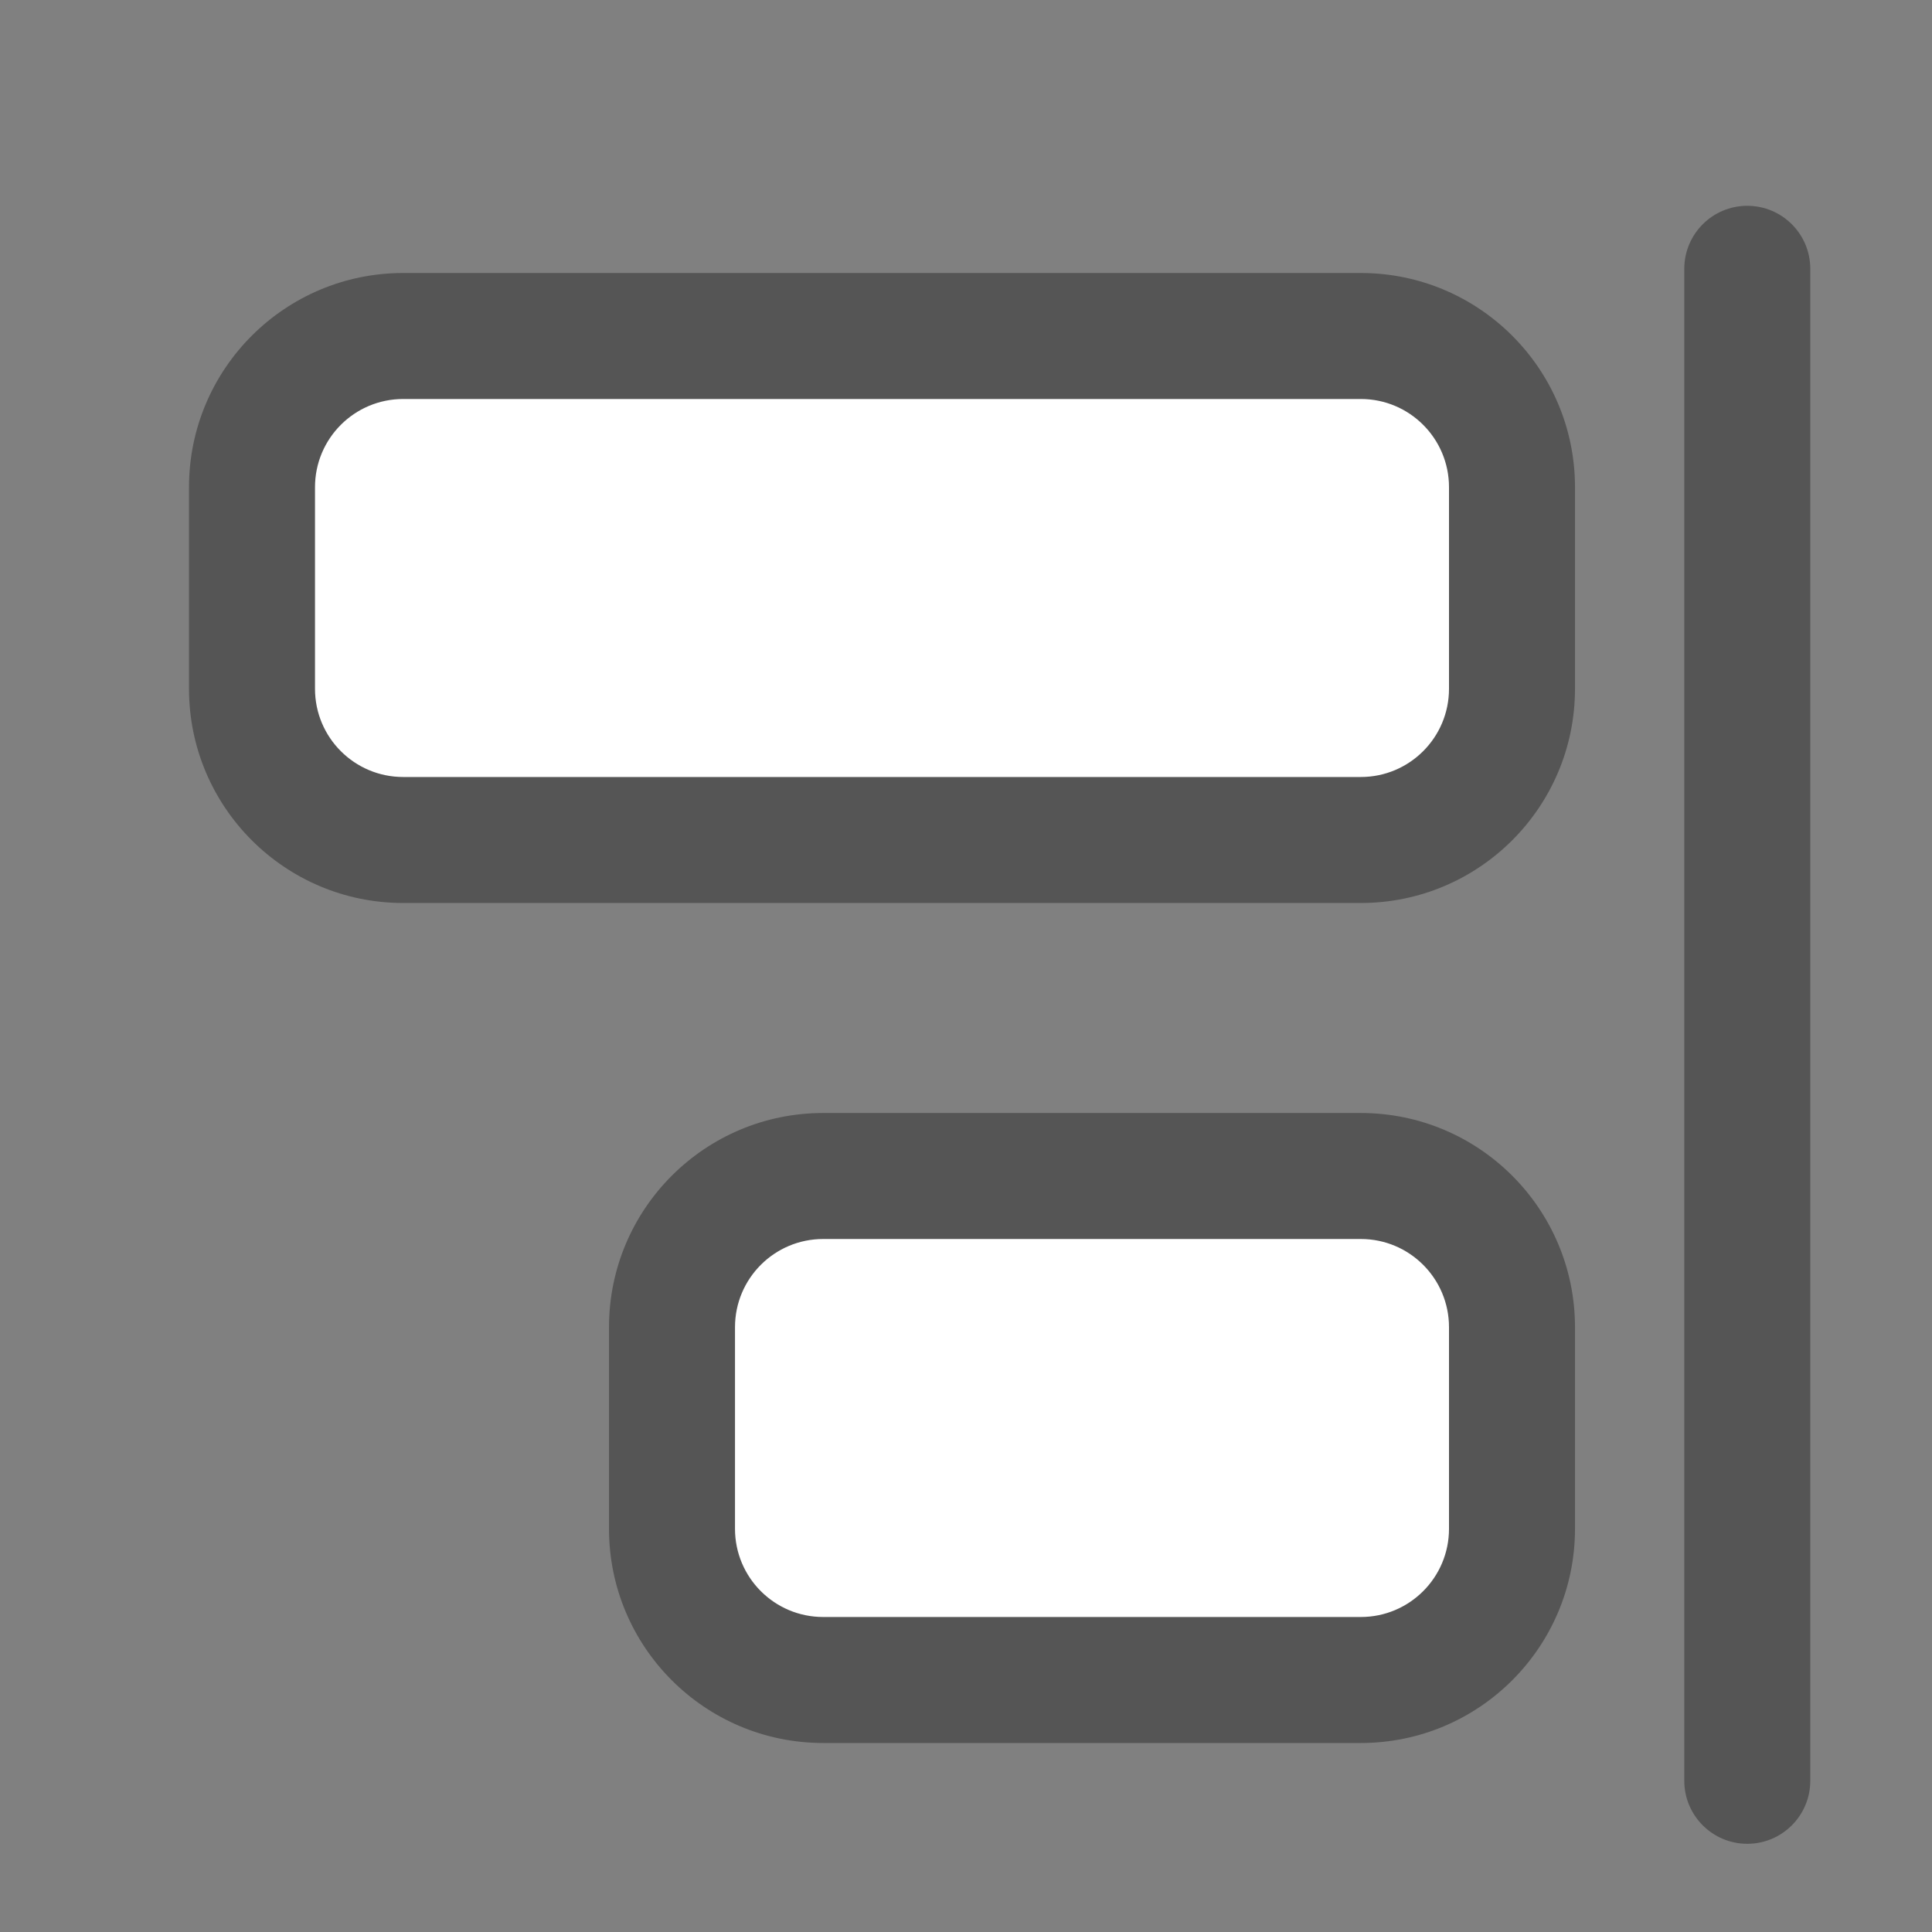 <svg width="23" height="23" viewBox="0 0 23 23" fill="none" xmlns="http://www.w3.org/2000/svg">
<rect x="0" y="0" width="23" height="23" fill="#808080" stroke="none"/>
<path fill-rule="evenodd" clip-rule="evenodd" d="M20.801 21.95C20.387 21.95 20.051 21.614 20.051 21.2L20.051 3.2C20.051 2.786 20.387 2.45 20.801 2.45C21.215 2.45 21.551 2.786 21.551 3.2L21.551 21.2C21.551 21.614 21.215 21.95 20.801 21.95Z" fill="#555555"/>
<path d="M18 18.2C18 19.194 17.194 20 16.2 20L9.8 20C8.806 20 8 19.194 8 18.2L8 15.8C8 14.806 8.806 14 9.8 14L16.2 14C17.194 14 18 14.806 18 15.8L18 18.2Z" fill="white"/>
<path fill-rule="evenodd" clip-rule="evenodd" d="M18.75 18.2C18.75 19.608 17.608 20.75 16.2 20.75L9.8 20.75C8.392 20.75 7.25 19.608 7.25 18.2L7.25 15.8C7.25 14.392 8.392 13.25 9.8 13.25L16.2 13.25C17.608 13.25 18.75 14.392 18.75 15.8L18.75 18.2ZM16.2 19.25C16.78 19.25 17.25 18.78 17.25 18.2L17.25 15.8C17.25 15.22 16.78 14.75 16.2 14.75L9.8 14.75C9.22 14.75 8.75 15.22 8.75 15.8L8.75 18.2C8.75 18.78 9.22 19.25 9.8 19.25L16.2 19.25Z" fill="#555555"/>
<path d="M18 8.2C18 9.194 17.194 10 16.2 10L4.8 10C3.806 10 3 9.194 3 8.2L3 5.8C3 4.806 3.806 4 4.8 4L16.2 4C17.194 4 18 4.806 18 5.8L18 8.2Z" fill="white"/>
<path fill-rule="evenodd" clip-rule="evenodd" d="M18.75 8.2C18.75 9.608 17.608 10.75 16.2 10.75L4.8 10.75C3.392 10.75 2.25 9.608 2.25 8.2L2.25 5.8C2.25 4.392 3.392 3.25 4.8 3.25L16.2 3.25C17.608 3.25 18.75 4.392 18.75 5.8L18.75 8.2ZM16.2 9.25C16.78 9.25 17.25 8.78 17.25 8.2L17.25 5.8C17.25 5.22 16.78 4.75 16.2 4.75L4.8 4.75C4.22 4.75 3.75 5.22 3.75 5.8L3.75 8.2C3.75 8.78 4.22 9.25 4.8 9.25L16.2 9.25Z" fill="#555555"/>
</svg>
